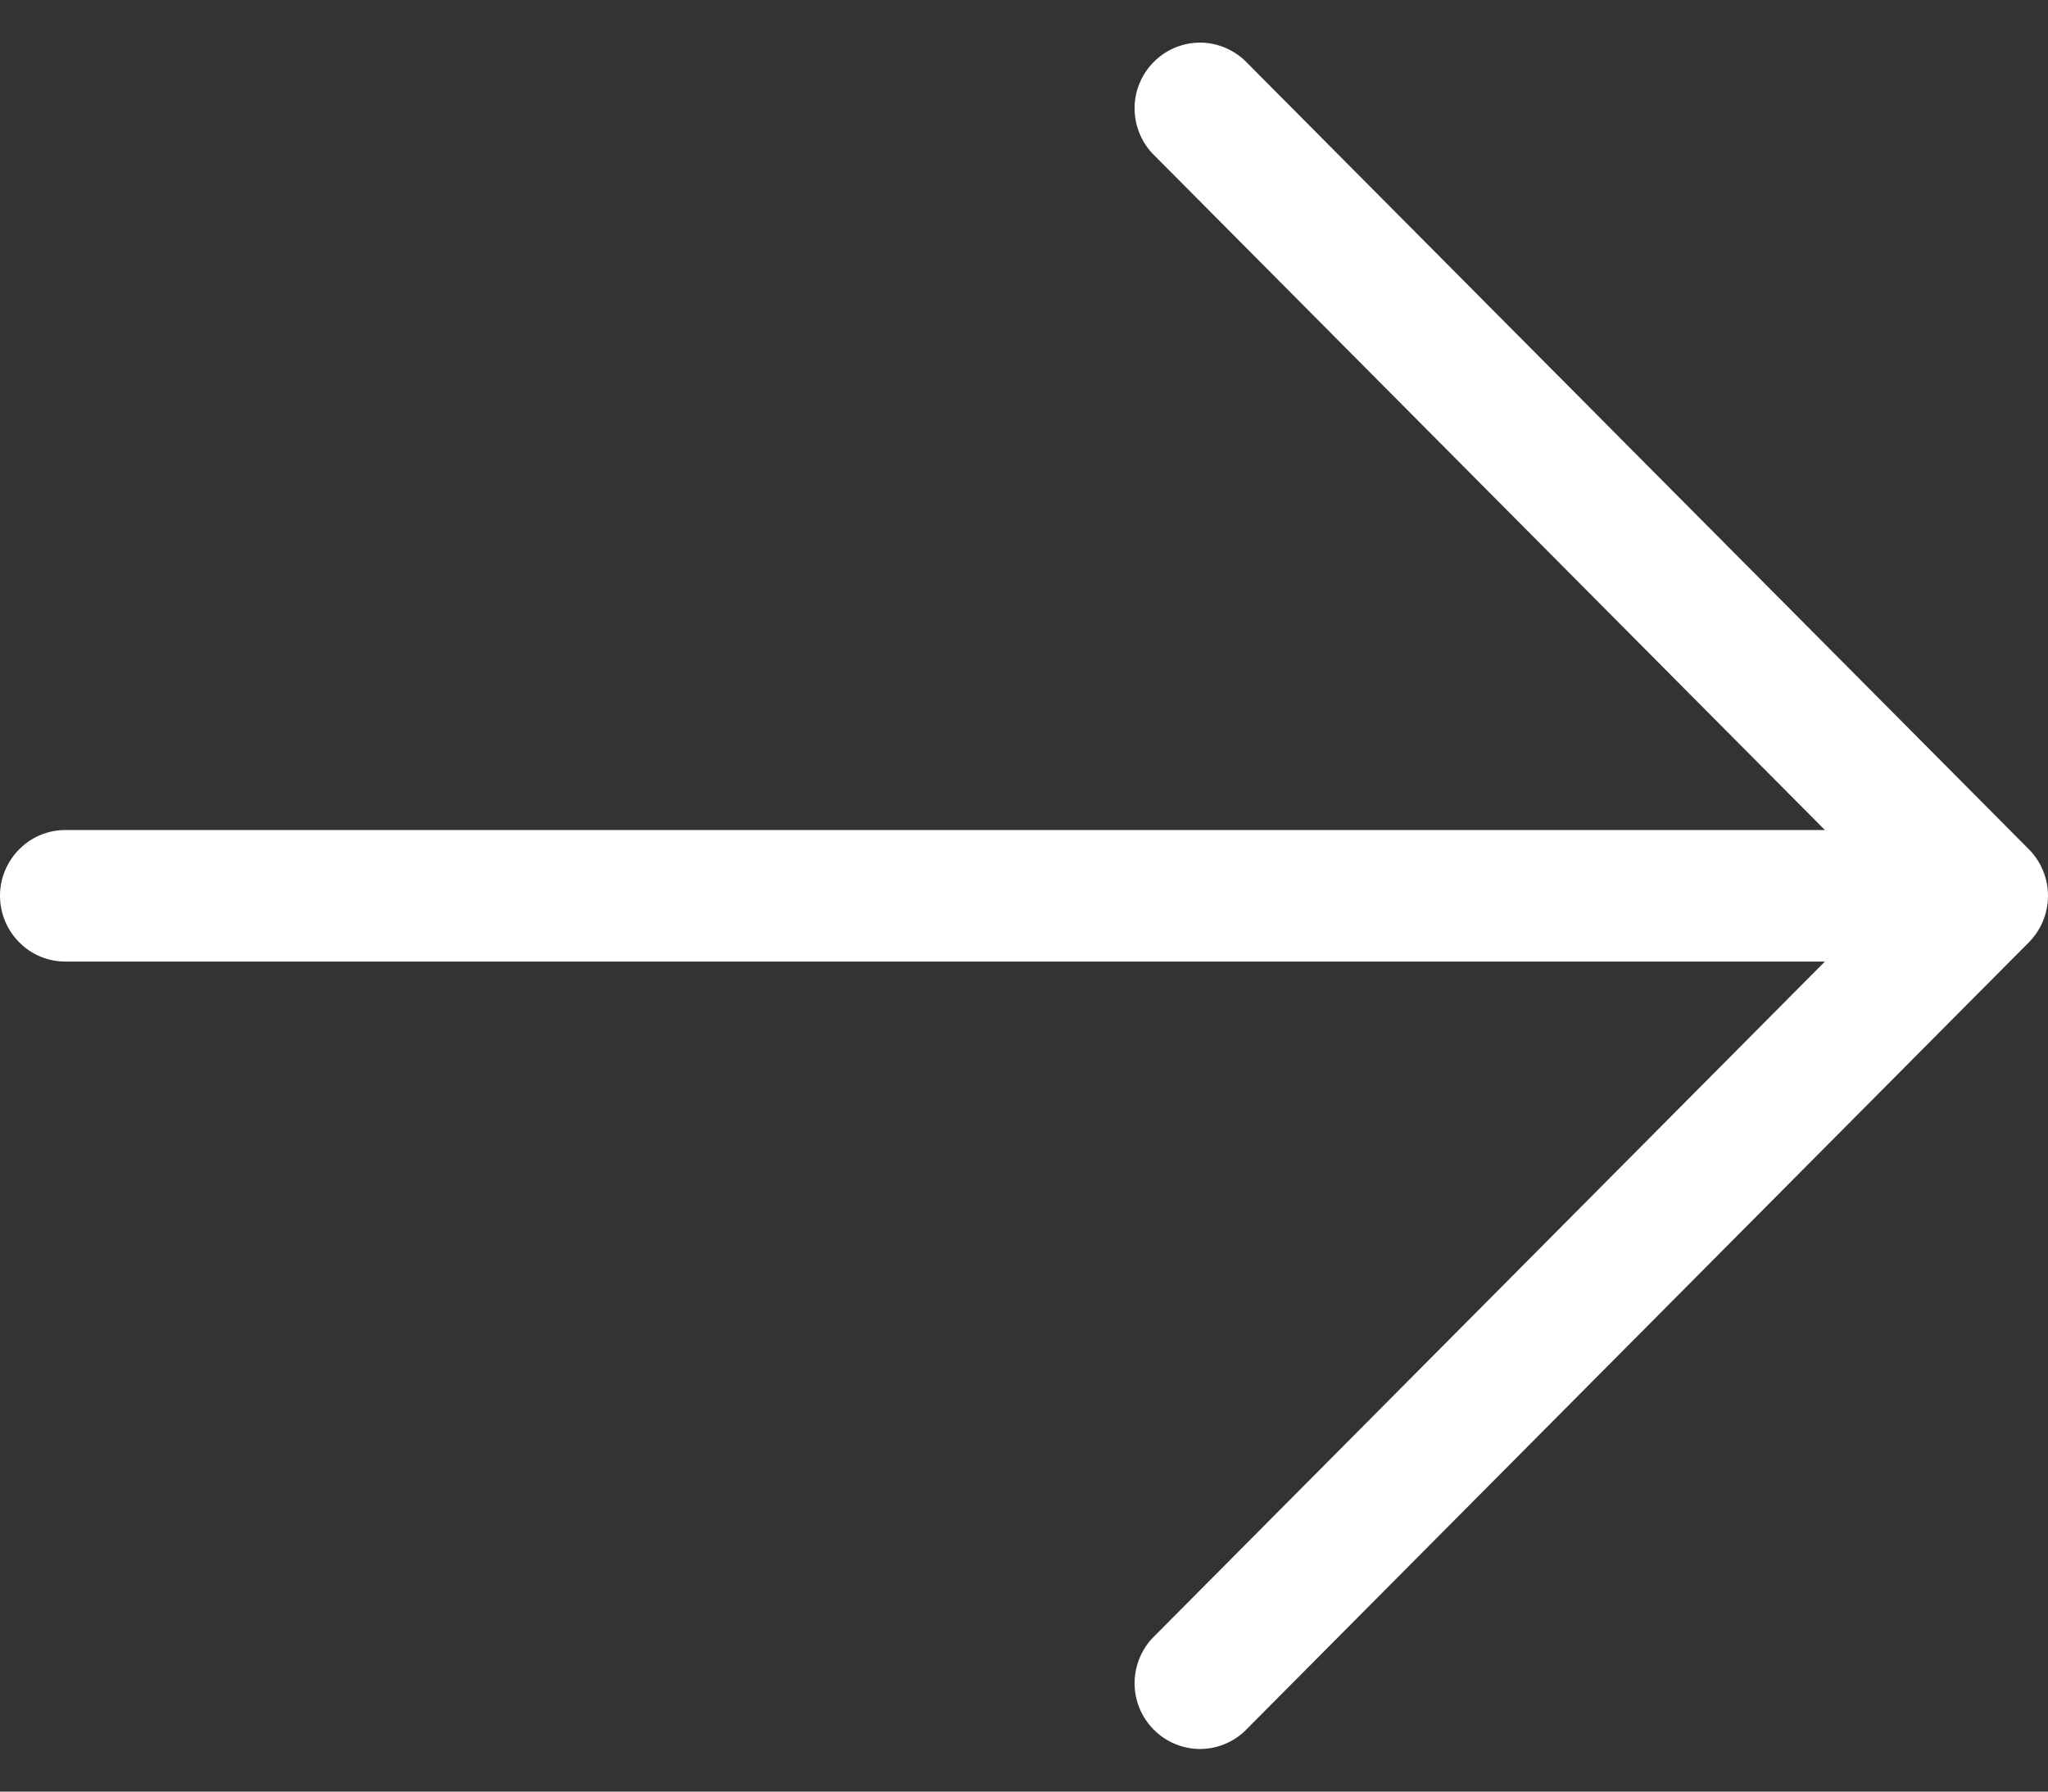 <svg xmlns="http://www.w3.org/2000/svg" width="16" height="14" viewBox="0 0 16 14" fill="none"><rect x="0" y="0" width="16" height="14" fill="#333333" stroke="none"/><path d="M9.723 0.471L15.851 6.637C15.946 6.733 16 6.864 16 7C16 7.136 15.946 7.267 15.851 7.363L9.723 13.529C9.626 13.62 9.498 13.669 9.366 13.667C9.233 13.664 9.107 13.61 9.014 13.516C8.92 13.422 8.866 13.295 8.864 13.162C8.862 13.029 8.911 12.9 9.001 12.803L14.257 7.514H0.511C0.375 7.514 0.245 7.46 0.15 7.363C0.054 7.267 0 7.136 0 7C0 6.864 0.054 6.733 0.15 6.637C0.245 6.54 0.375 6.486 0.511 6.486H14.257L9.001 1.197C8.911 1.1 8.862 0.971 8.864 0.838C8.866 0.705 8.92 0.578 9.014 0.484C9.107 0.39 9.233 0.336 9.366 0.333C9.498 0.331 9.626 0.381 9.723 0.471Z" fill="white"></path></svg>